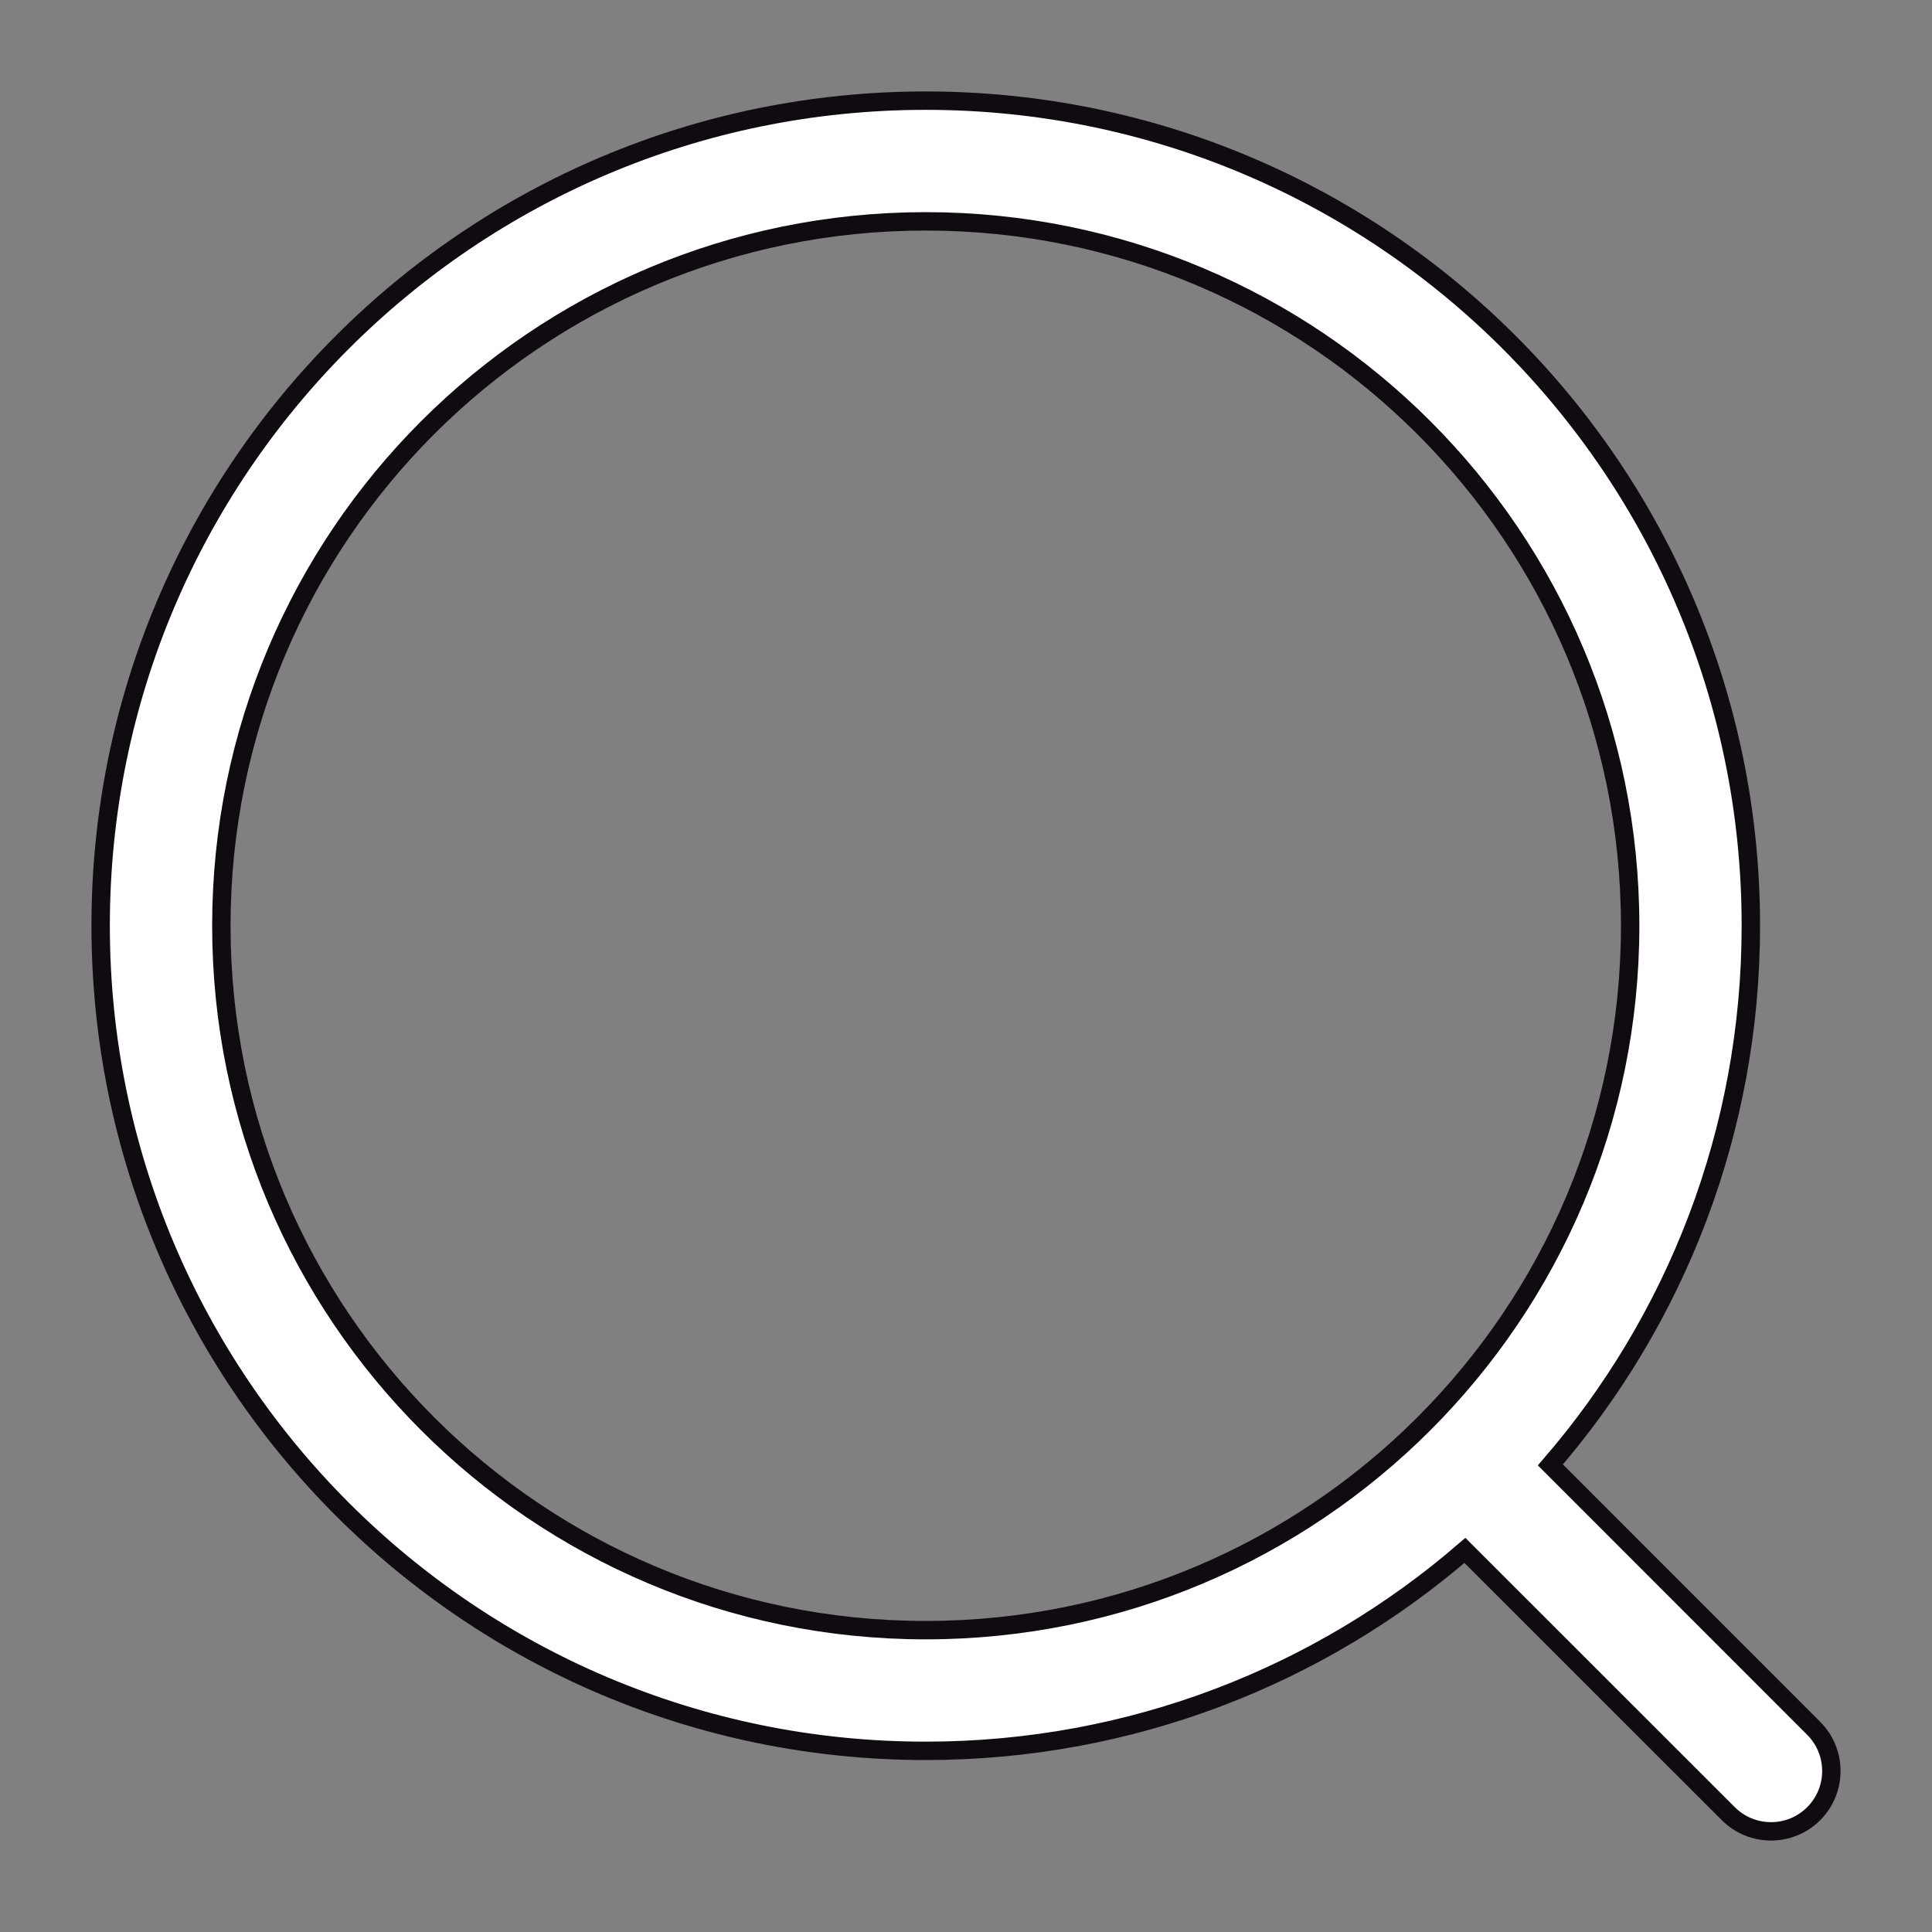 <svg width="21" height="21" viewBox="0 0 21 21" fill="none" xmlns="http://www.w3.org/2000/svg">
<rect x="0" y="0" width="21" height="21" fill="#808080" stroke="none"/>
<g clip-path="url(#clip0_1195_4593)">
<path fill-rule="evenodd" clip-rule="evenodd" d="M10.062 2.406C5.834 2.406 2.406 5.834 2.406 10.062C2.406 14.291 5.834 17.719 10.062 17.719C14.291 17.719 17.719 14.291 17.719 10.062C17.719 5.834 14.291 2.406 10.062 2.406ZM1.094 10.062C1.094 5.109 5.109 1.094 10.062 1.094C15.016 1.094 19.031 5.109 19.031 10.062C19.031 12.303 18.21 14.351 16.852 15.923L19.714 18.786C19.97 19.042 19.97 19.458 19.714 19.714C19.458 19.97 19.042 19.97 18.786 19.714L15.923 16.852C14.351 18.21 12.303 19.031 10.062 19.031C5.109 19.031 1.094 15.016 1.094 10.062Z" fill="white" stroke="#100B11" stroke-width="0.2" stroke-linecap="round"/>
</g>
<defs>
<clipPath id="clip0_1195_4593">
<rect width="21" height="21" fill="white"/>
</clipPath>
</defs>
</svg>
